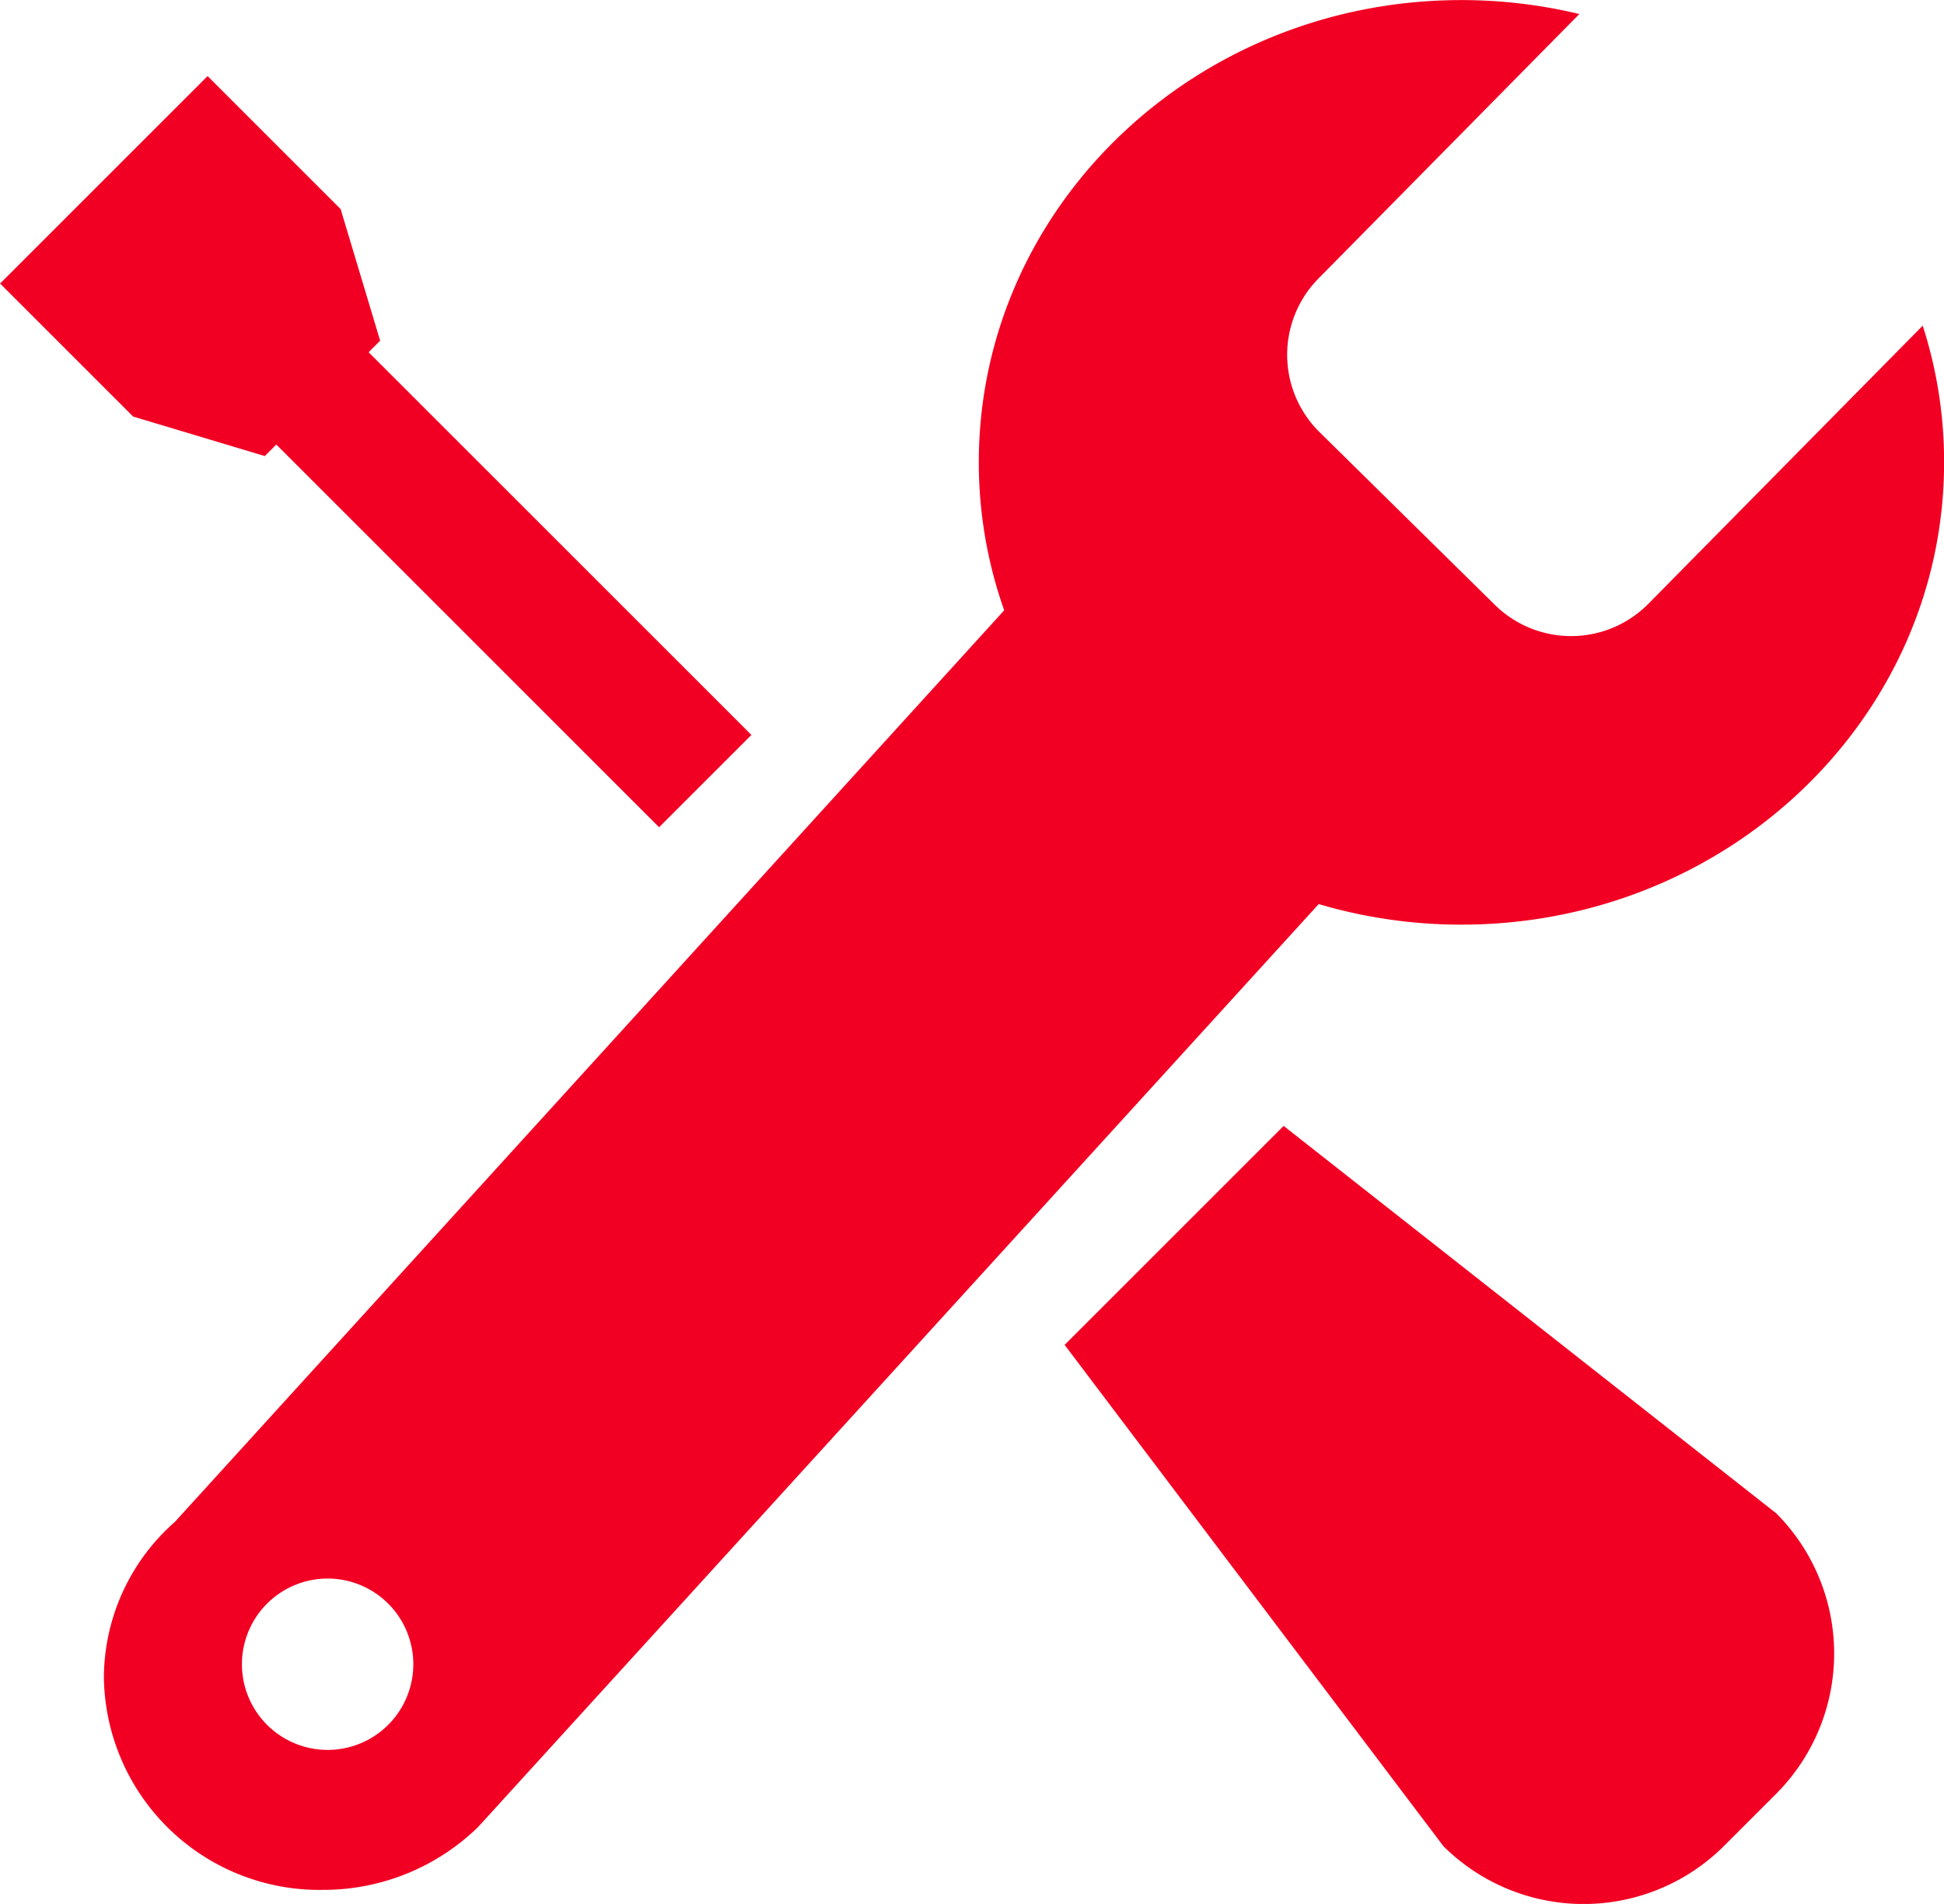 <svg xmlns="http://www.w3.org/2000/svg" width="81.831" height="80.16" viewBox="0 0 81.831 80.16">
  <g id="companyPlanning_icon" transform="translate(-744.883 -753.209)">
    <path id="パス_5265" data-name="パス 5265" d="M813.3,778.636a4.572,4.572,0,0,1-6.446.048l-7.4-7.291a4.572,4.572,0,0,1-.049-6.444L810.4,753.8a21.181,21.181,0,0,0-4.962-.588c-11.221,0-20.317,8.714-20.317,19.463a18.655,18.655,0,0,0,1.069,6.229l-34.91,38.38a8.771,8.771,0,0,0-2.988,6.567,9.071,9.071,0,0,0,9.209,8.925,9.333,9.333,0,0,0,6.539-2.642l35.389-38.862a21.157,21.157,0,0,0,6.009.866c11.22,0,20.316-8.714,20.316-19.464a18.666,18.666,0,0,0-.9-5.754Zm-55.59,48.247a3.607,3.607,0,1,1,3.607-3.607A3.607,3.607,0,0,1,757.715,826.883Z" transform="translate(0.964 0)" fill="#F20023"/>
    <path id="パス_5266" data-name="パス 5266" d="M809.765,806.464l-20.737-16.312-9.219,9.219,15.945,21.106a8.367,8.367,0,0,0,11.8,0l2.215-2.215A8.365,8.365,0,0,0,809.765,806.464Z" transform="translate(9.889 10.46)" fill="#F20023"/>
    <path id="パス_5267" data-name="パス 5267" d="M776.513,783.446,760.4,767.334l.485-.485-1.663-5.542-5.6-5.6-8.735,8.735,5.6,5.6,5.542,1.663.485-.485,16.113,16.112Z" transform="translate(0 0.705)" fill="#F20023"/>
  </g>
</svg>
